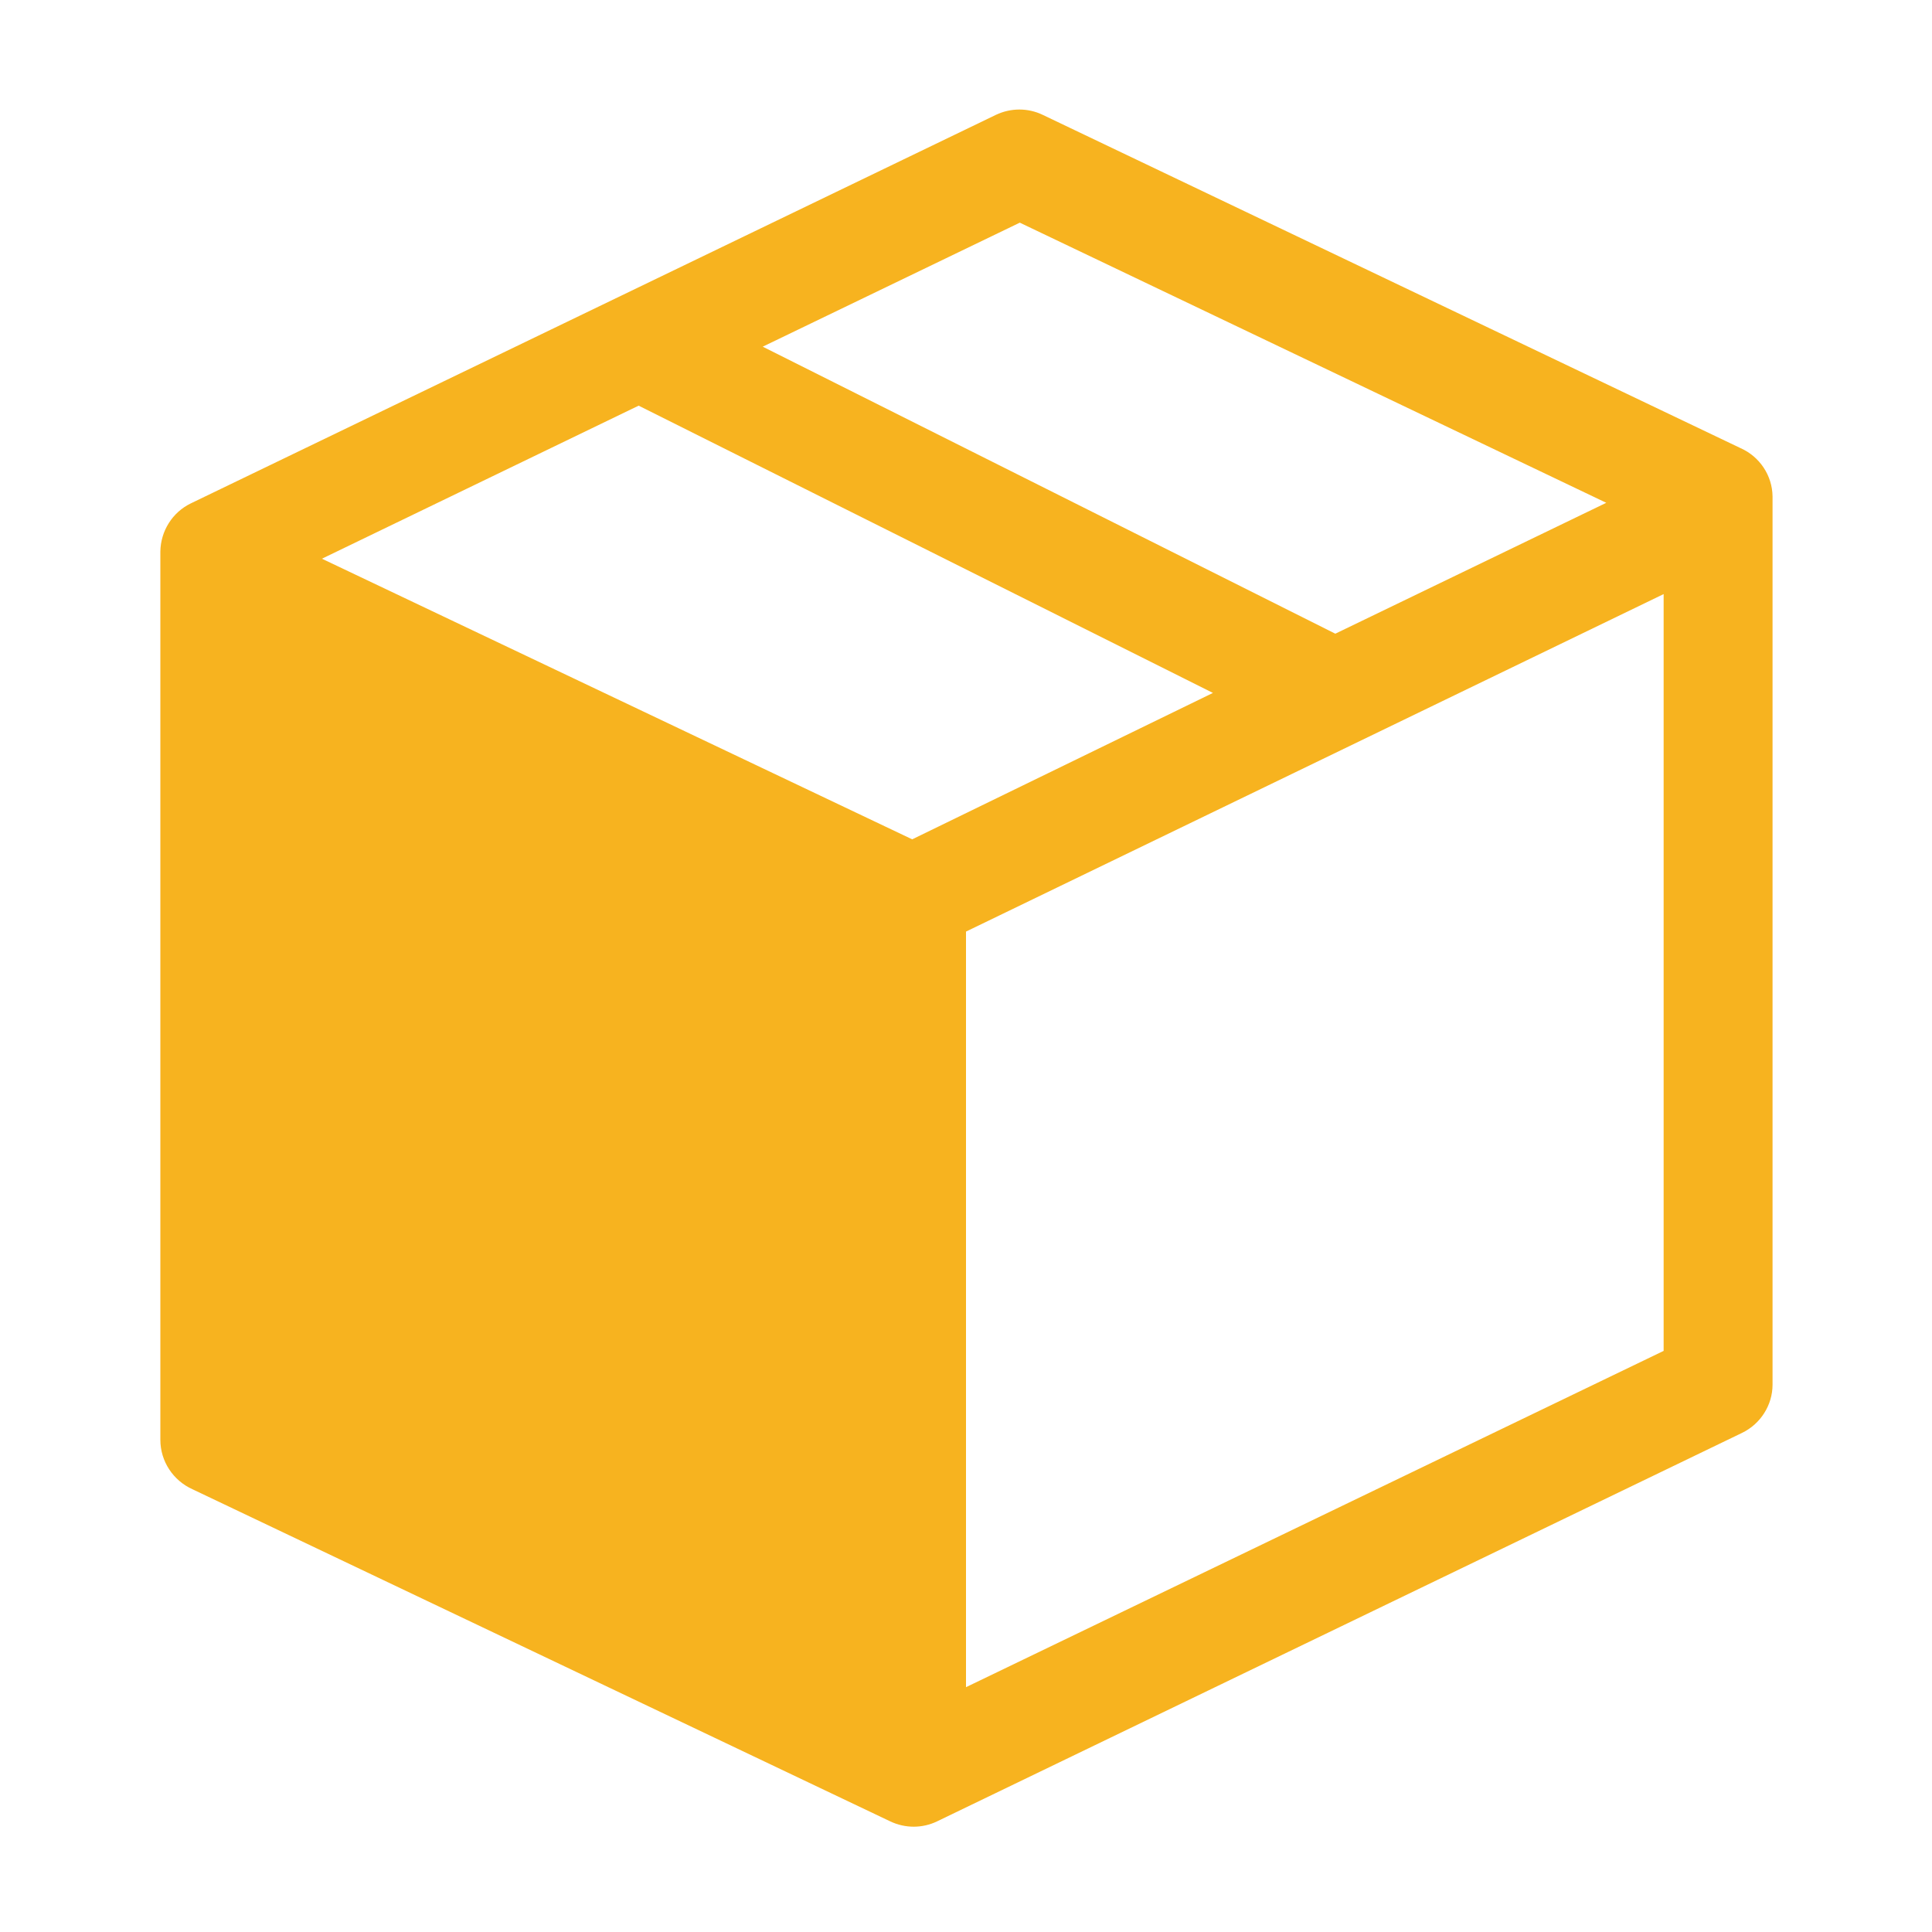 <svg version="1.1" viewBox="0 0 32 32" height="32px" width="32px" xmlns:xlink="http://www.w3.org/1999/xlink" xmlns="http://www.w3.org/2000/svg">
<g id="surface1">
<path d="M 28.828 7.422 L 17.27 1.902 C 17.027 1.785 16.742 1.785 16.496 1.902 L 3.164 8.336 C 2.855 8.484 2.66 8.797 2.656 9.137 L 2.656 23.848 C 2.656 24.203 2.867 24.523 3.191 24.668 L 14.746 30.168 C 14.992 30.285 15.277 30.285 15.52 30.168 L 28.852 23.734 C 29.16 23.586 29.359 23.273 29.359 22.934 L 29.359 8.223 C 29.355 7.875 29.145 7.562 28.828 7.422 Z M 16.891 3.688 L 26.605 8.328 L 22.117 10.496 L 12.633 5.742 Z M 15.109 13.902 L 5.332 9.254 L 10.578 6.719 L 20.09 11.477 Z M 16 27.945 L 16 15.43 L 27.555 9.84 L 27.555 22.375 Z M 16 27.945" style="stroke:none;fill-rule:nonzero;fill:#f7b31f;fill-opacity:1;"></path>
</g>
</svg>
